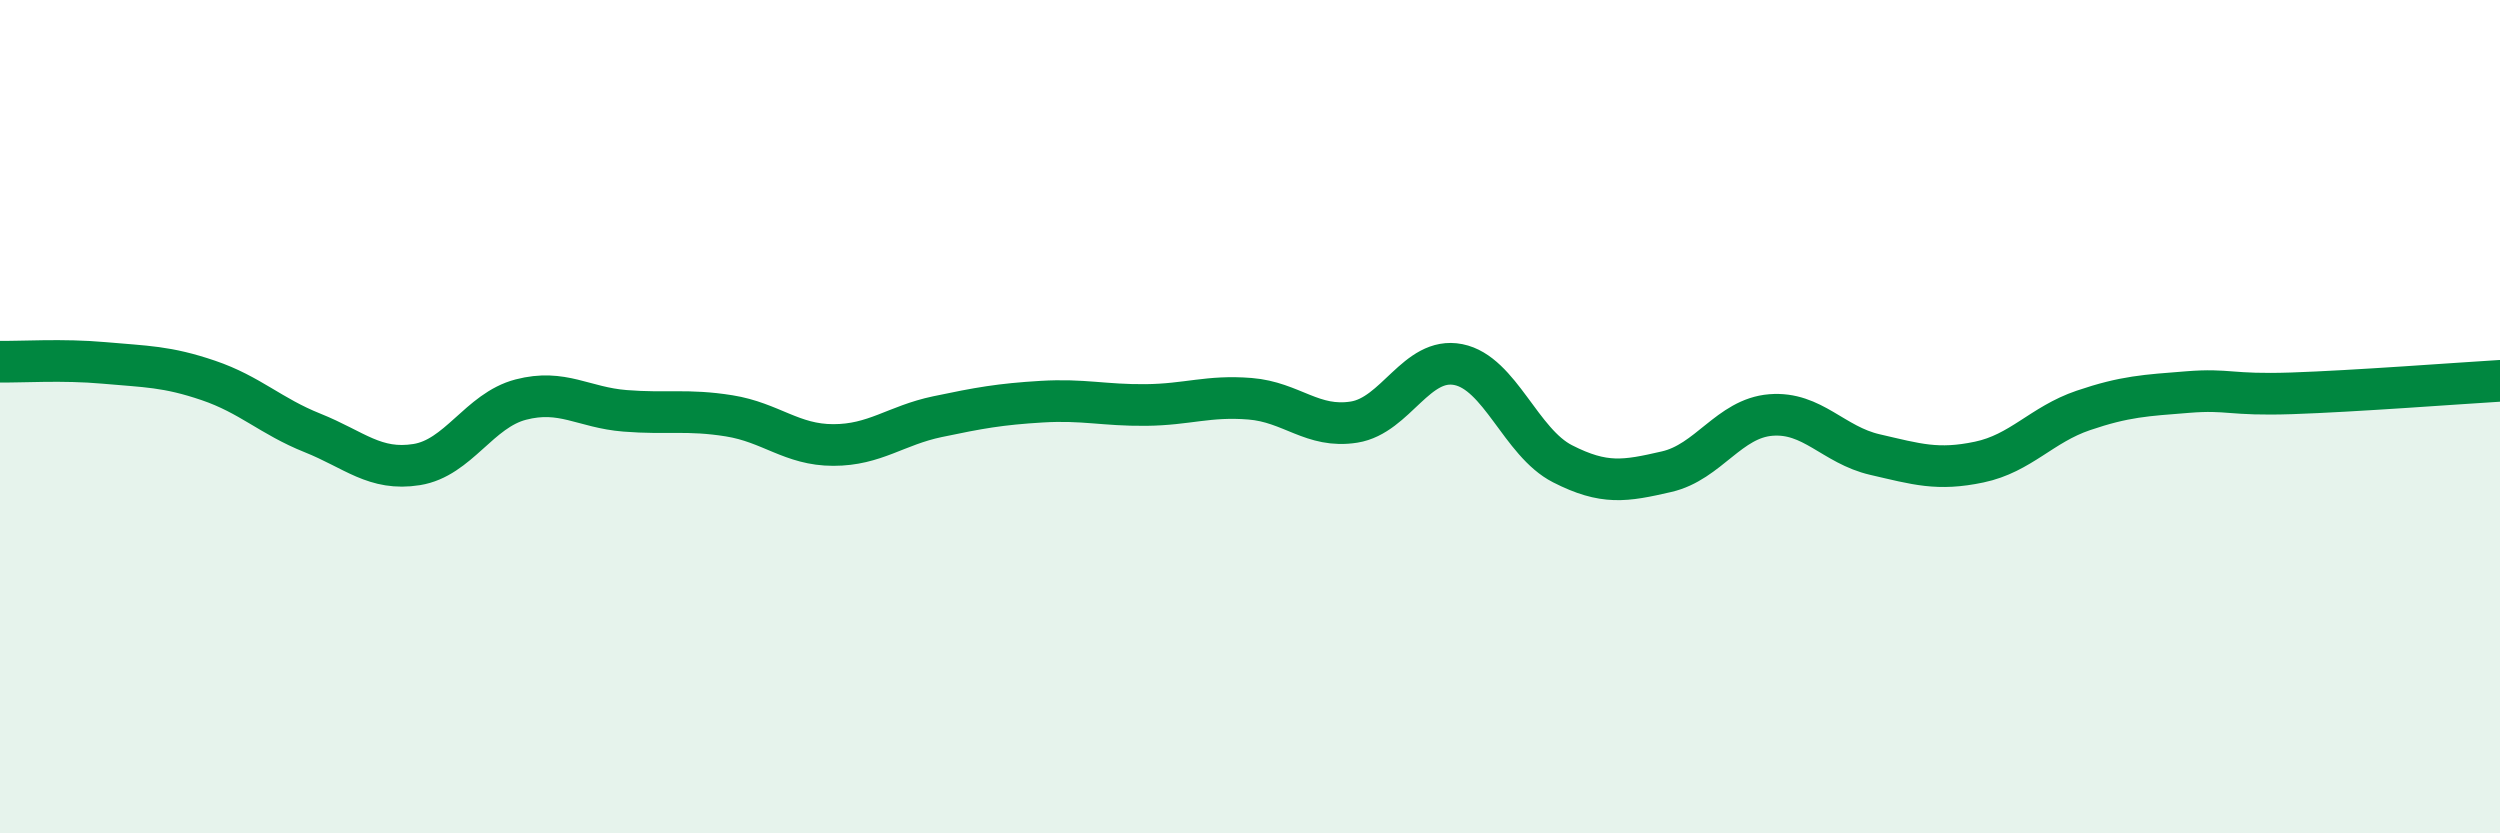 
    <svg width="60" height="20" viewBox="0 0 60 20" xmlns="http://www.w3.org/2000/svg">
      <path
        d="M 0,8.68 C 0.5,8.69 1.5,8.62 2.5,8.71 C 3.5,8.8 4,8.79 5,9.13 C 6,9.47 6.5,9.99 7.5,10.39 C 8.5,10.79 9,11.31 10,11.15 C 11,10.99 11.5,9.85 12.5,9.59 C 13.5,9.33 14,9.78 15,9.86 C 16,9.94 16.5,9.82 17.5,9.98 C 18.5,10.14 19,10.68 20,10.68 C 21,10.68 21.5,10.21 22.5,10 C 23.5,9.79 24,9.7 25,9.64 C 26,9.58 26.5,9.73 27.5,9.72 C 28.5,9.71 29,9.49 30,9.57 C 31,9.65 31.5,10.29 32.5,10.13 C 33.5,9.97 34,8.55 35,8.75 C 36,8.95 36.5,10.62 37.5,11.13 C 38.5,11.64 39,11.55 40,11.32 C 41,11.09 41.5,10.04 42.5,9.96 C 43.5,9.88 44,10.68 45,10.91 C 46,11.14 46.5,11.3 47.5,11.09 C 48.5,10.88 49,10.19 50,9.85 C 51,9.51 51.5,9.49 52.5,9.41 C 53.5,9.33 53.5,9.49 55,9.44 C 56.5,9.39 59,9.2 60,9.14L60 20L0 20Z"
        fill="#008740"
        opacity="0.1"
        stroke-linecap="round"
        stroke-linejoin="round"
      />
      <path
        d="M 0,8.68 C 0.5,8.69 1.5,8.62 2.5,8.71 C 3.5,8.8 4,8.79 5,9.13 C 6,9.47 6.5,9.99 7.5,10.39 C 8.5,10.79 9,11.31 10,11.15 C 11,10.99 11.5,9.85 12.5,9.59 C 13.5,9.33 14,9.78 15,9.86 C 16,9.94 16.5,9.82 17.5,9.98 C 18.5,10.14 19,10.68 20,10.68 C 21,10.68 21.5,10.21 22.5,10 C 23.5,9.79 24,9.7 25,9.64 C 26,9.58 26.5,9.73 27.5,9.72 C 28.5,9.71 29,9.49 30,9.57 C 31,9.65 31.5,10.29 32.5,10.13 C 33.5,9.97 34,8.55 35,8.75 C 36,8.95 36.5,10.62 37.5,11.13 C 38.5,11.64 39,11.55 40,11.32 C 41,11.09 41.5,10.04 42.5,9.96 C 43.5,9.88 44,10.68 45,10.91 C 46,11.14 46.5,11.3 47.5,11.09 C 48.5,10.88 49,10.19 50,9.85 C 51,9.51 51.5,9.49 52.5,9.41 C 53.5,9.33 53.5,9.49 55,9.44 C 56.5,9.39 59,9.2 60,9.14"
        stroke="#008740"
        stroke-width="1"
        fill="none"
        stroke-linecap="round"
        stroke-linejoin="round"
      />
    </svg>
  